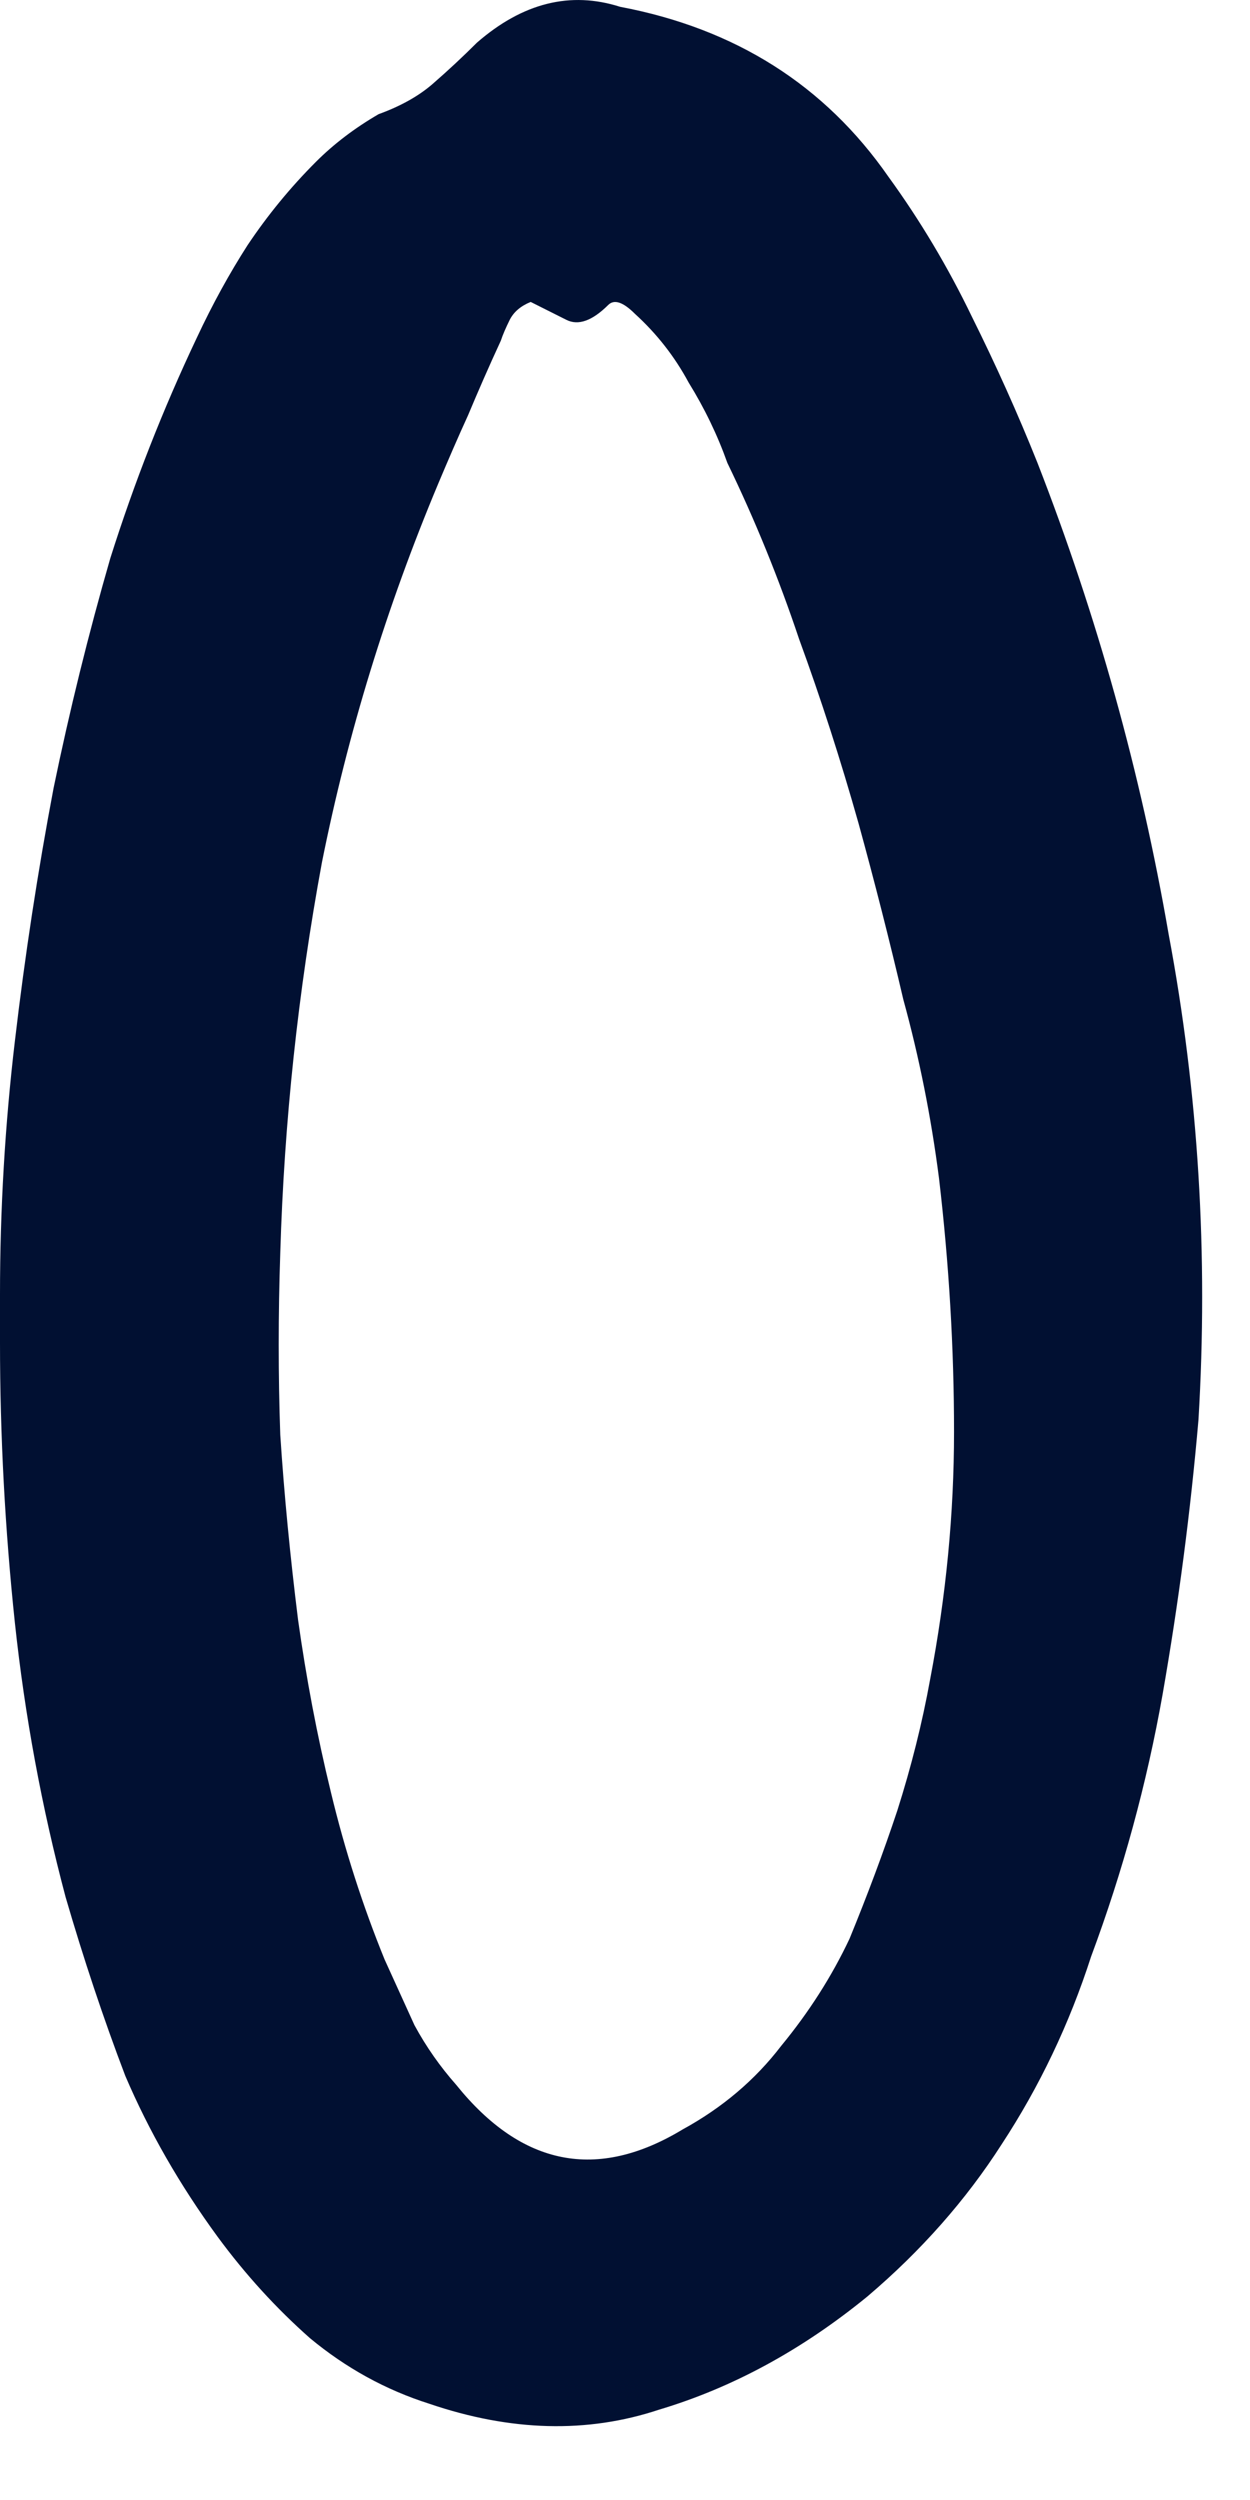<?xml version="1.0" encoding="utf-8"?>
<svg xmlns="http://www.w3.org/2000/svg" fill="none" height="100%" overflow="visible" preserveAspectRatio="none" style="display: block;" viewBox="0 0 9 18" width="100%">
<path d="M0 9.322C0 8.707 0.036 8.098 0.107 7.497C0.179 6.882 0.272 6.274 0.386 5.673C0.501 5.115 0.637 4.564 0.794 4.02C0.966 3.476 1.173 2.947 1.417 2.432C1.531 2.188 1.653 1.967 1.782 1.766C1.925 1.552 2.089 1.351 2.275 1.165C2.404 1.036 2.554 0.922 2.726 0.822C2.883 0.765 3.012 0.693 3.112 0.607C3.227 0.507 3.334 0.407 3.434 0.307C3.764 0.02 4.107 -0.065 4.465 0.049C5.295 0.206 5.939 0.614 6.397 1.273C6.625 1.587 6.826 1.924 6.998 2.281C7.169 2.625 7.327 2.975 7.47 3.333C7.899 4.435 8.214 5.566 8.414 6.725C8.629 7.869 8.7 9.036 8.629 10.223C8.572 10.882 8.486 11.54 8.371 12.198C8.257 12.842 8.085 13.472 7.856 14.087C7.699 14.574 7.484 15.024 7.212 15.439C6.955 15.84 6.633 16.205 6.246 16.534C5.774 16.92 5.273 17.192 4.744 17.35C4.229 17.521 3.678 17.507 3.091 17.307C2.776 17.207 2.49 17.049 2.232 16.835C1.989 16.62 1.767 16.377 1.567 16.105C1.295 15.733 1.073 15.346 0.902 14.946C0.744 14.531 0.601 14.101 0.472 13.658C0.301 13.014 0.179 12.356 0.107 11.683C0.036 11.01 0 10.338 0 9.665V9.322ZM3.821 2.174C3.749 2.203 3.699 2.246 3.67 2.303C3.642 2.36 3.62 2.41 3.606 2.453C3.52 2.639 3.442 2.818 3.37 2.99C3.298 3.147 3.227 3.312 3.155 3.483C2.783 4.371 2.504 5.279 2.318 6.209C2.146 7.14 2.046 8.077 2.018 9.021C2.003 9.465 2.003 9.901 2.018 10.331C2.046 10.76 2.089 11.204 2.146 11.662C2.204 12.076 2.282 12.492 2.383 12.906C2.483 13.322 2.612 13.722 2.769 14.108C2.841 14.266 2.912 14.423 2.984 14.581C3.069 14.738 3.17 14.881 3.284 15.01C3.756 15.597 4.3 15.704 4.915 15.332C5.202 15.175 5.438 14.974 5.624 14.731C5.824 14.488 5.989 14.23 6.117 13.958C6.246 13.643 6.361 13.336 6.461 13.035C6.561 12.72 6.64 12.406 6.697 12.091C6.812 11.49 6.869 10.896 6.869 10.309C6.869 9.708 6.833 9.1 6.761 8.485C6.704 8.041 6.618 7.612 6.504 7.197C6.404 6.768 6.296 6.345 6.182 5.93C6.053 5.473 5.91 5.029 5.753 4.6C5.609 4.17 5.438 3.748 5.237 3.333C5.166 3.133 5.073 2.94 4.958 2.754C4.858 2.568 4.729 2.403 4.572 2.26C4.486 2.174 4.422 2.153 4.379 2.196C4.264 2.31 4.164 2.346 4.078 2.303C3.992 2.26 3.907 2.217 3.821 2.174Z" fill="#011032" id="Vector"/>
</svg>